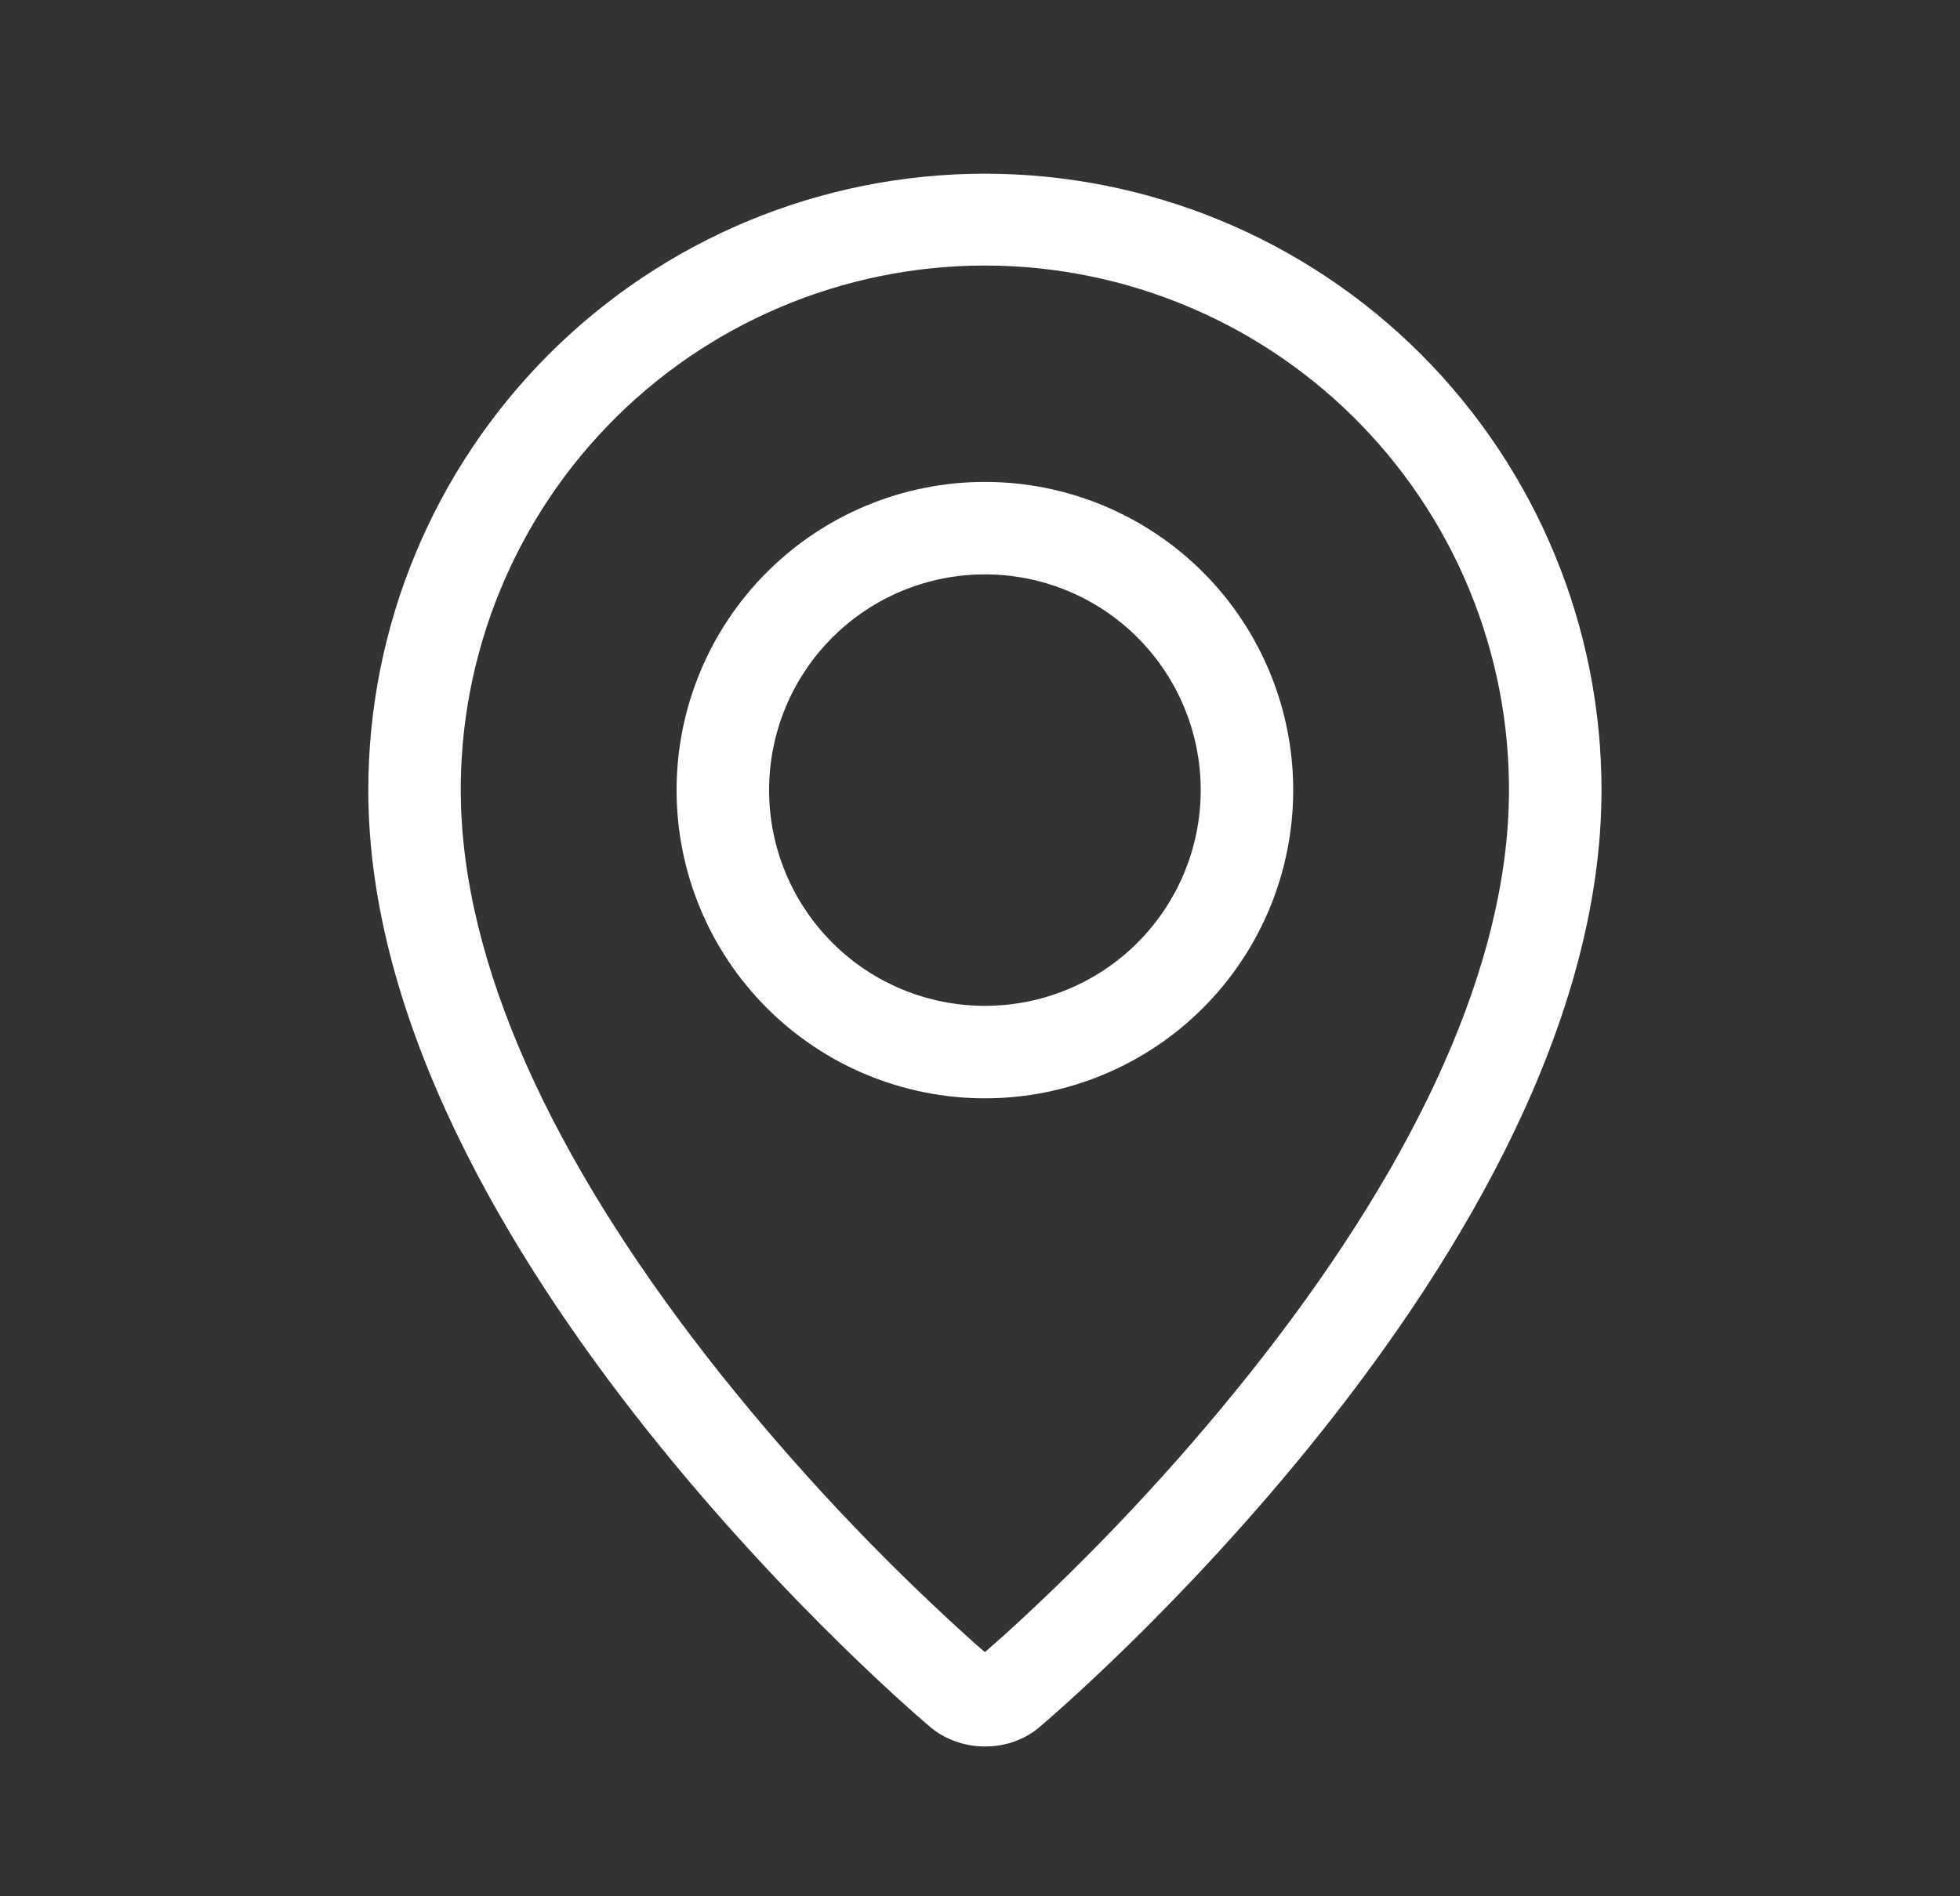 <svg width="31" height="30" viewBox="0 0 31 30" fill="none" xmlns="http://www.w3.org/2000/svg">
<rect x="0" y="0" width="31" height="30" fill="#333333" stroke="none"/>
<path fill-rule="evenodd" clip-rule="evenodd" d="M15.879 25.872C17.281 24.599 18.578 23.217 19.759 21.737C22.246 18.612 23.759 15.532 23.861 12.793C23.902 11.679 23.717 10.569 23.319 9.529C22.921 8.488 22.317 7.539 21.544 6.737C20.771 5.935 19.844 5.297 18.819 4.862C17.794 4.426 16.691 4.201 15.577 4.201C14.463 4.201 13.361 4.426 12.335 4.862C11.31 5.297 10.383 5.935 9.61 6.737C8.836 7.539 8.233 8.488 7.835 9.529C7.437 10.569 7.252 11.679 7.293 12.793C7.397 15.532 8.911 18.612 11.396 21.737C12.577 23.217 13.874 24.599 15.277 25.872C15.411 25.994 15.512 26.082 15.578 26.137L15.879 25.872ZM14.678 27.292C14.678 27.292 5.825 19.836 5.825 12.5C5.825 9.913 6.853 7.433 8.682 5.604C10.511 3.775 12.991 2.748 15.578 2.748C18.164 2.748 20.645 3.775 22.474 5.604C24.302 7.433 25.33 9.913 25.33 12.5C25.33 19.836 16.477 27.292 16.477 27.292C15.985 27.745 15.174 27.741 14.678 27.292ZM15.578 15.913C16.483 15.913 17.351 15.554 17.991 14.914C18.631 14.273 18.991 13.405 18.991 12.5C18.991 11.595 18.631 10.726 17.991 10.086C17.351 9.446 16.483 9.087 15.578 9.087C14.672 9.087 13.804 9.446 13.164 10.086C12.524 10.726 12.164 11.595 12.164 12.5C12.164 13.405 12.524 14.273 13.164 14.914C13.804 15.554 14.672 15.913 15.578 15.913ZM15.578 17.376C14.284 17.376 13.044 16.862 12.13 15.948C11.215 15.034 10.701 13.793 10.701 12.5C10.701 11.207 11.215 9.966 12.13 9.052C13.044 8.138 14.284 7.624 15.578 7.624C16.871 7.624 18.111 8.138 19.026 9.052C19.94 9.966 20.454 11.207 20.454 12.5C20.454 13.793 19.94 15.034 19.026 15.948C18.111 16.862 16.871 17.376 15.578 17.376Z" fill="white"/>
</svg>
